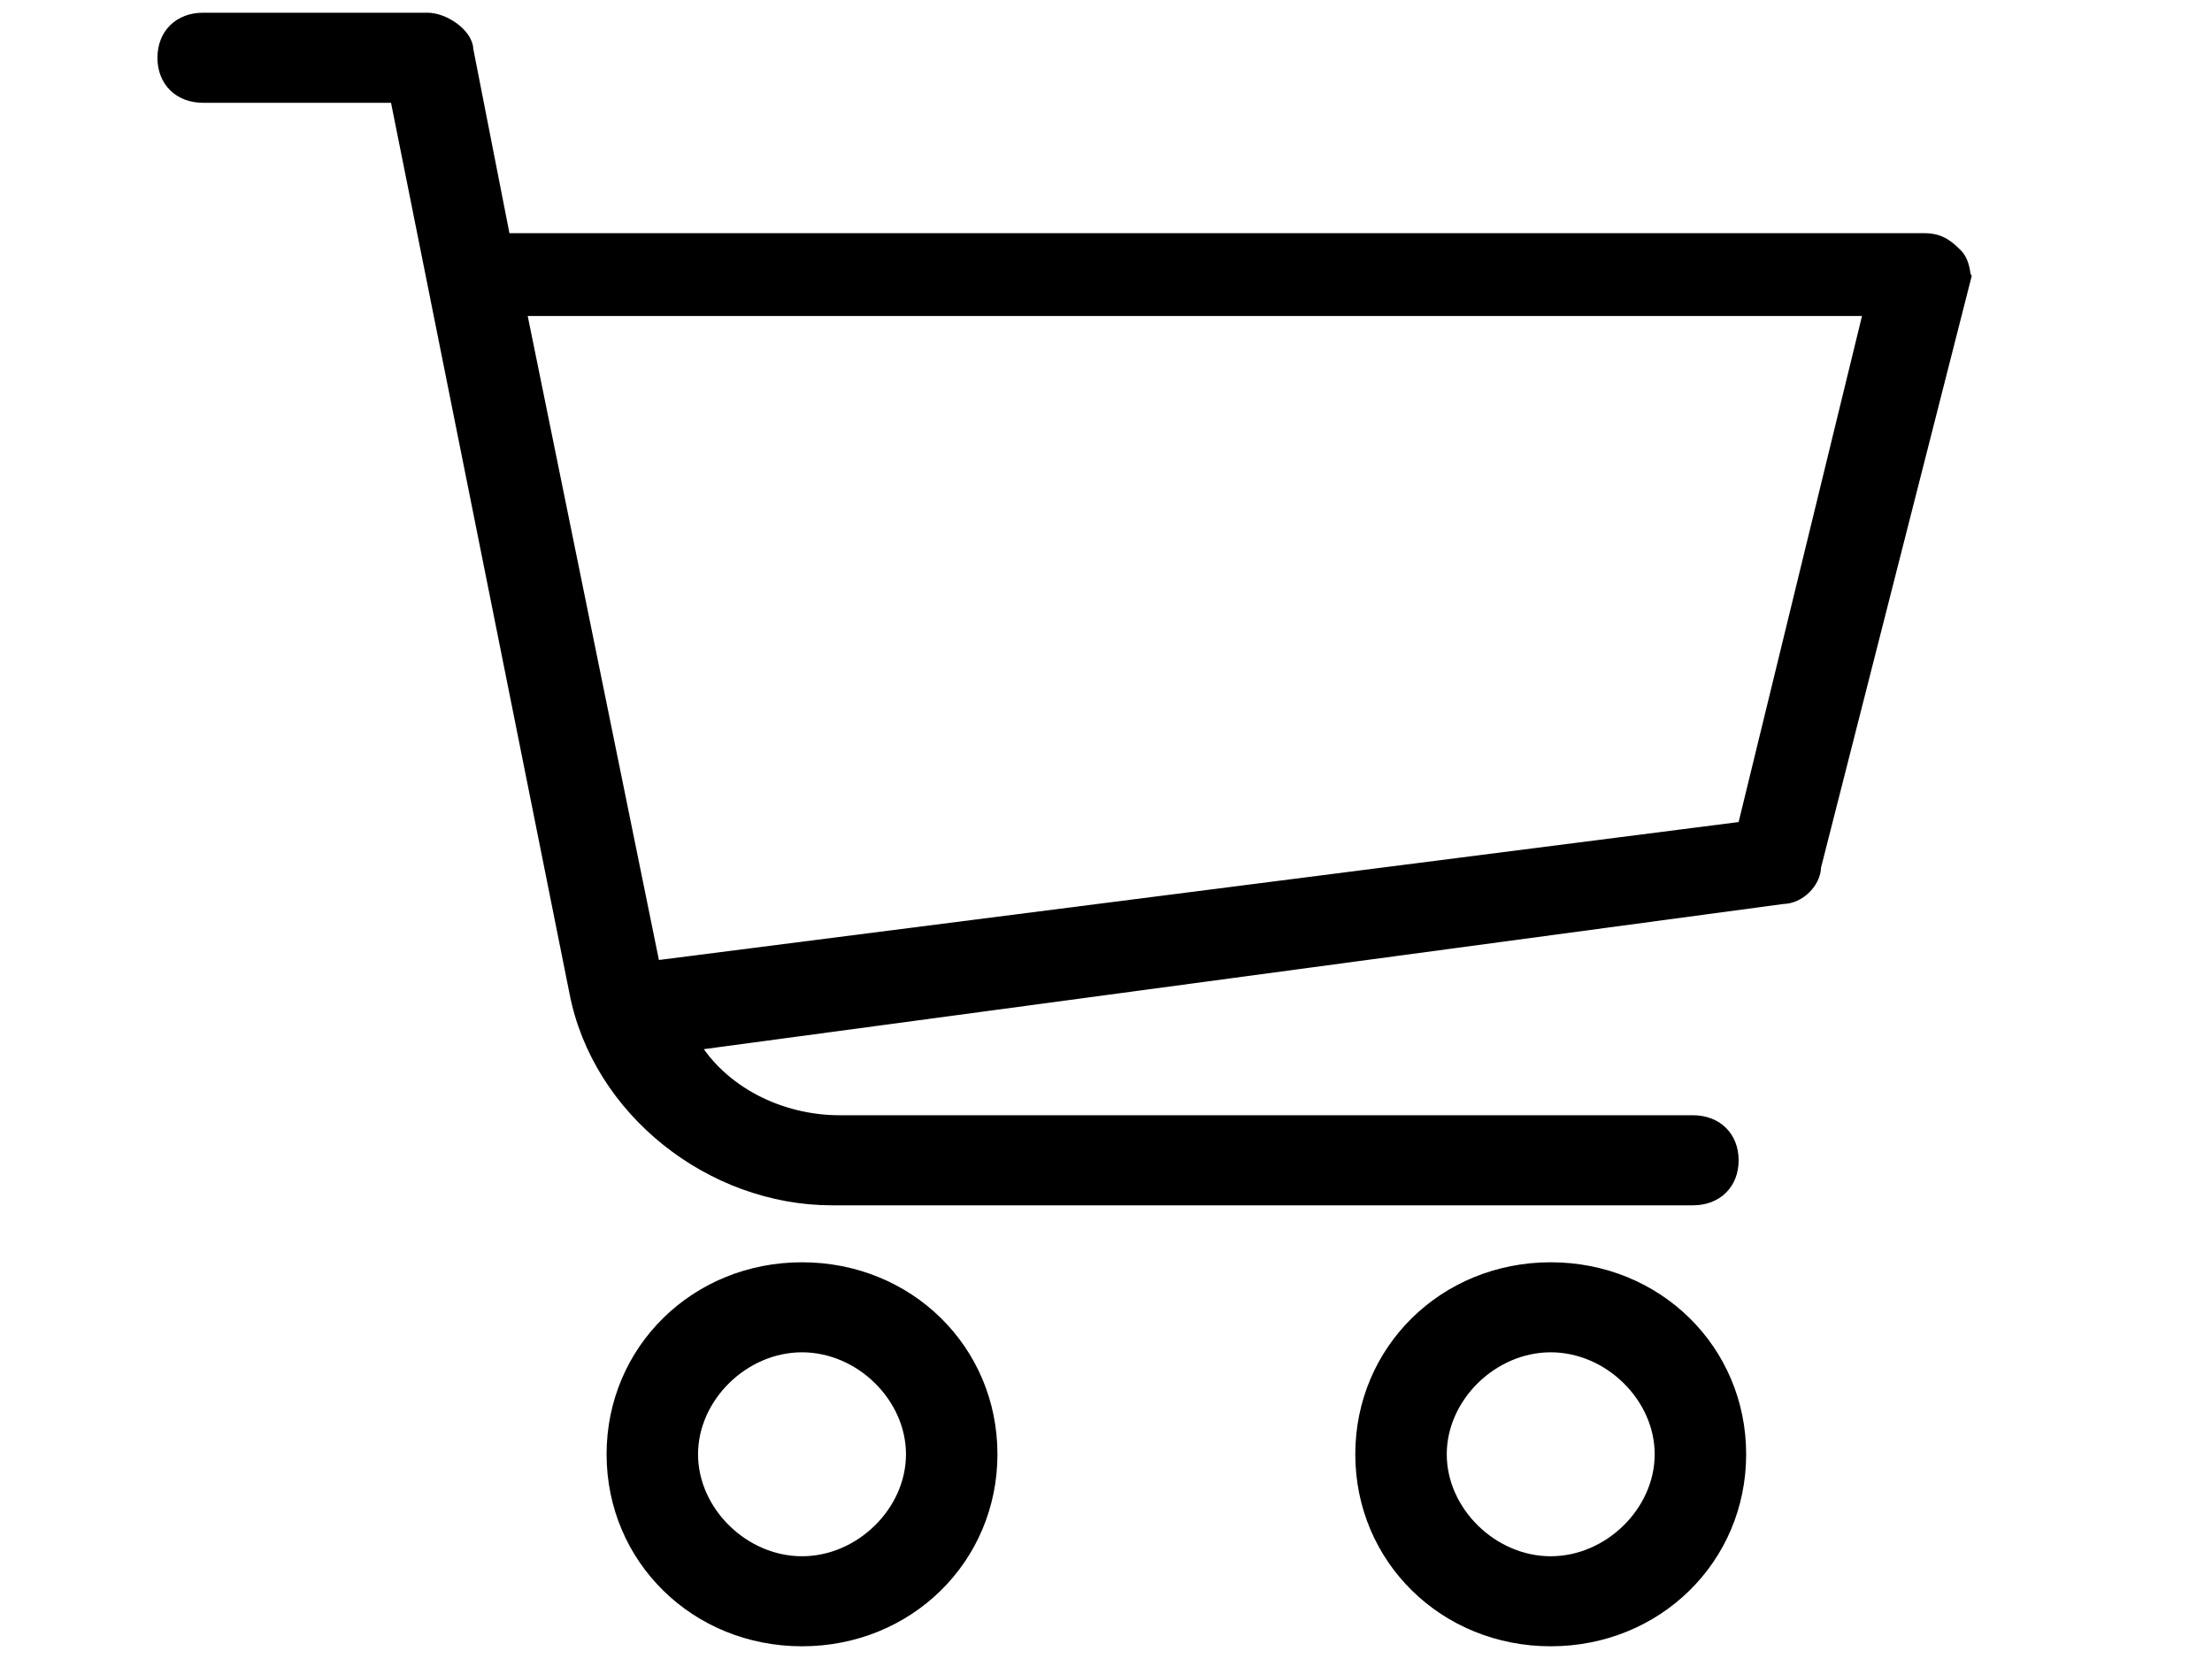 <?xml version="1.0" encoding="utf-8"?>
<!-- Generator: Adobe Illustrator 17.0.0, SVG Export Plug-In . SVG Version: 6.00 Build 0)  -->
<!DOCTYPE svg PUBLIC "-//W3C//DTD SVG 1.1//EN" "http://www.w3.org/Graphics/SVG/1.1/DTD/svg11.dtd">
<svg version="1.1" id="Warstwa_1" xmlns="http://www.w3.org/2000/svg" xmlns:xlink="http://www.w3.org/1999/xlink" x="0px" y="0px"
	 width="40px" height="30px" viewBox="0 0 40 30" enable-background="new 0 0 40 30" xml:space="preserve">
<path stroke="#000000" stroke-width="0.3" stroke-miterlimit="10" d="M31.561,15.001l-19.765,2.525L9.359,5.564h24.503
	L31.561,15.001z M35.352,4.633c-0.135-0.133-0.271-0.266-0.542-0.266H9.089L8.411,0.911c0-0.266-0.406-0.531-0.677-0.531H3.673
	c-0.406,0-0.676,0.266-0.676,0.665s0.271,0.664,0.677,0.664h3.52l3.249,16.216c0.406,2.127,2.437,3.721,4.602,3.721h15.568
	c0.406,0,0.677-0.266,0.677-0.664s-0.271-0.665-0.677-0.665H15.181c-1.083,0-2.166-0.531-2.708-1.462l19.766-2.658
	c0.271,0,0.542-0.266,0.542-0.531l2.708-10.632C35.487,5.032,35.487,4.766,35.352,4.633z"/>
<path stroke="#000000" stroke-width="0.3" stroke-miterlimit="10" d="M14.503,28.292c-1.083,0-2.03-0.93-2.03-1.994
	s0.947-1.994,2.03-1.994s2.03,0.93,2.03,1.994S15.587,28.292,14.503,28.292z M14.503,22.976c-1.895,0-3.384,1.462-3.384,3.322
	c0,1.861,1.489,3.322,3.384,3.322s3.384-1.462,3.384-3.322C17.888,24.437,16.4,22.976,14.503,22.976z"/>
<path stroke="#000000" stroke-width="0.3" stroke-miterlimit="10" d="M28.042,28.292c-1.083,0-2.03-0.93-2.03-1.994
	s0.947-1.994,2.03-1.994s2.03,0.93,2.03,1.994S29.125,28.292,28.042,28.292z M28.042,22.976c-1.895,0-3.384,1.462-3.384,3.322
	c0,1.861,1.489,3.322,3.384,3.322s3.384-1.462,3.384-3.322C31.426,24.437,29.938,22.976,28.042,22.976z"/>
</svg>
